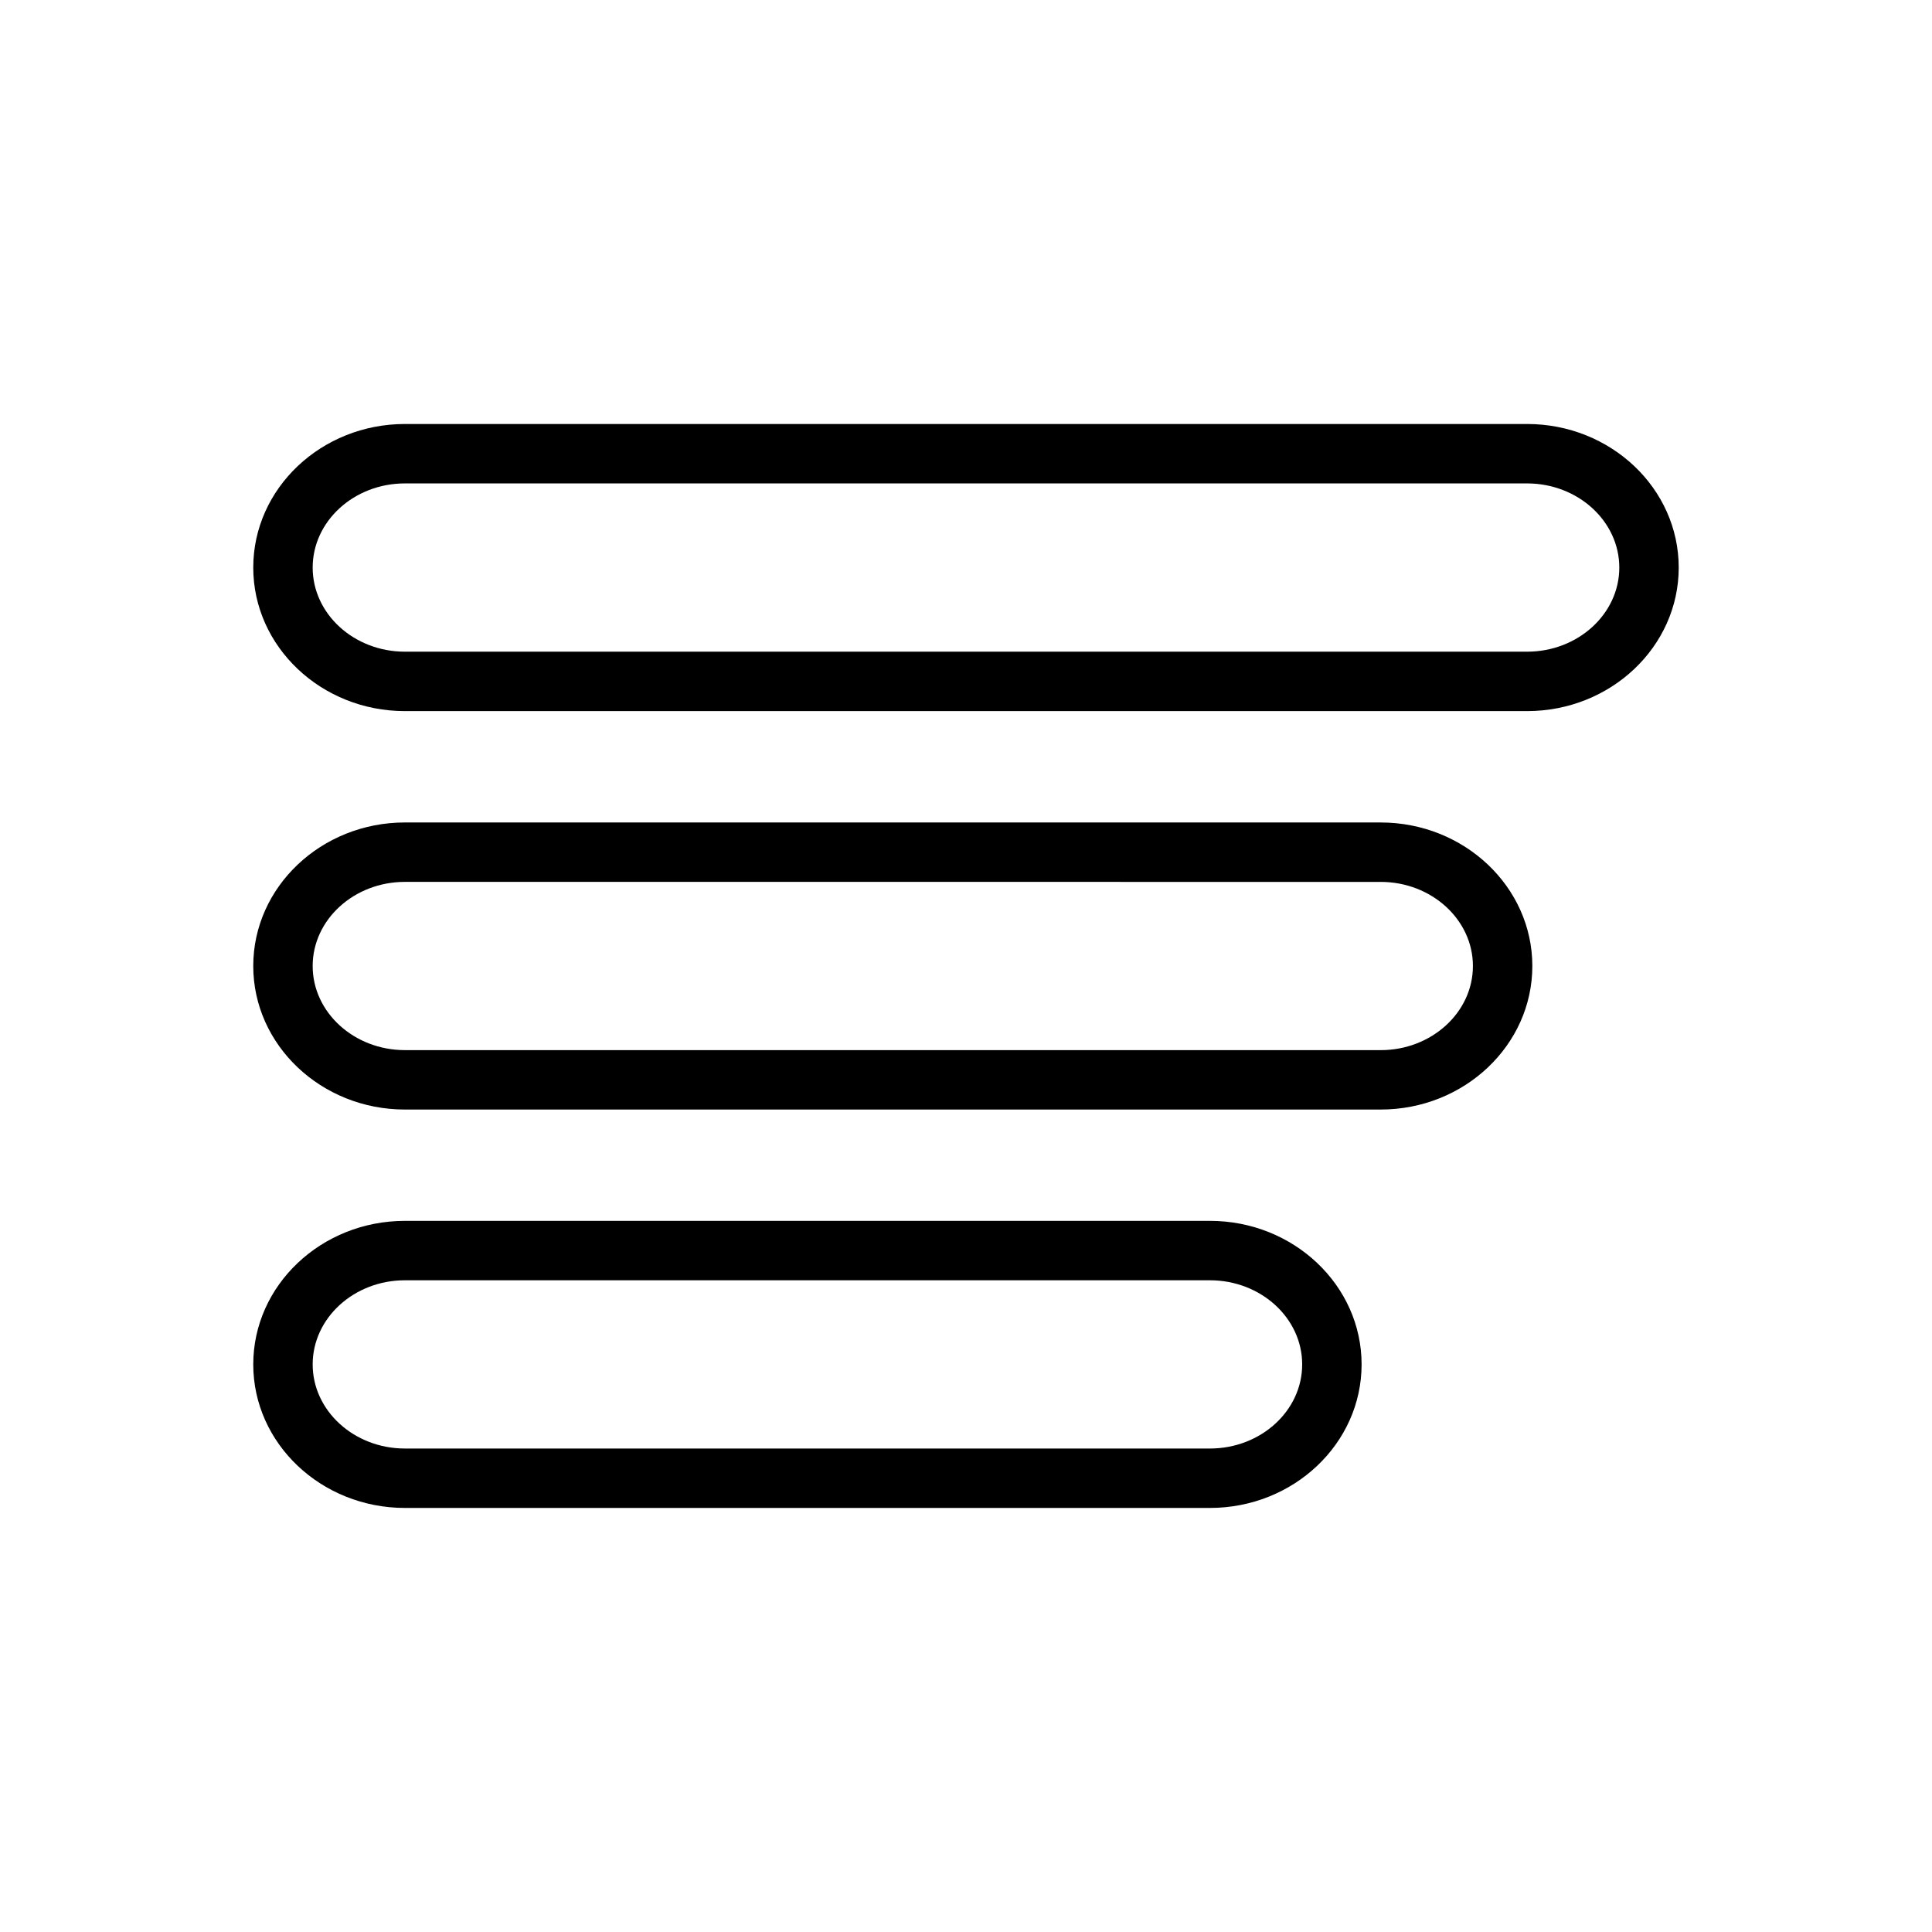 <?xml version="1.0" encoding="UTF-8"?>
<!-- Uploaded to: ICON Repo, www.svgrepo.com, Generator: ICON Repo Mixer Tools -->
<svg fill="#000000" width="800px" height="800px" version="1.1" viewBox="144 144 512 512" xmlns="http://www.w3.org/2000/svg">
 <g>
  <path d="m548.68 332.45h-297.37c-22.16 0-40.195-17.066-40.195-38.039 0-20.98 18.035-38.047 40.195-38.047h297.38c22.16 0 40.188 17.066 40.188 38.047 0.004 20.973-18.023 38.039-40.191 38.039zm-297.37-60.34c-13.484 0-24.449 10.004-24.449 22.301s10.973 22.293 24.449 22.293h297.38c13.477 0 24.441-10.004 24.441-22.293 0-12.289-10.973-22.301-24.441-22.301z"/>
  <path d="m509.89 438.04h-258.58c-22.16 0-40.195-17.066-40.195-38.039s18.035-38.039 40.195-38.039l258.58 0.004c22.16 0 40.195 17.066 40.195 38.039 0 20.969-18.027 38.035-40.195 38.035zm-258.58-60.332c-13.484 0-24.449 10.004-24.449 22.293 0 12.289 10.973 22.293 24.449 22.293l258.58 0.004c13.484 0 24.449-10.004 24.449-22.293s-10.973-22.293-24.449-22.293z"/>
  <path d="m464.64 543.62h-213.33c-22.16 0-40.195-17.066-40.195-38.039 0-20.973 18.035-38.039 40.195-38.039h213.34c22.16 0 40.188 17.066 40.188 38.039 0 20.973-18.027 38.039-40.195 38.039zm-213.33-60.332c-13.484 0-24.449 10.004-24.449 22.293 0 12.289 10.973 22.293 24.449 22.293h213.34c13.477 0 24.441-10.004 24.441-22.293 0-12.289-10.973-22.293-24.441-22.293z"/>
 </g>
</svg>